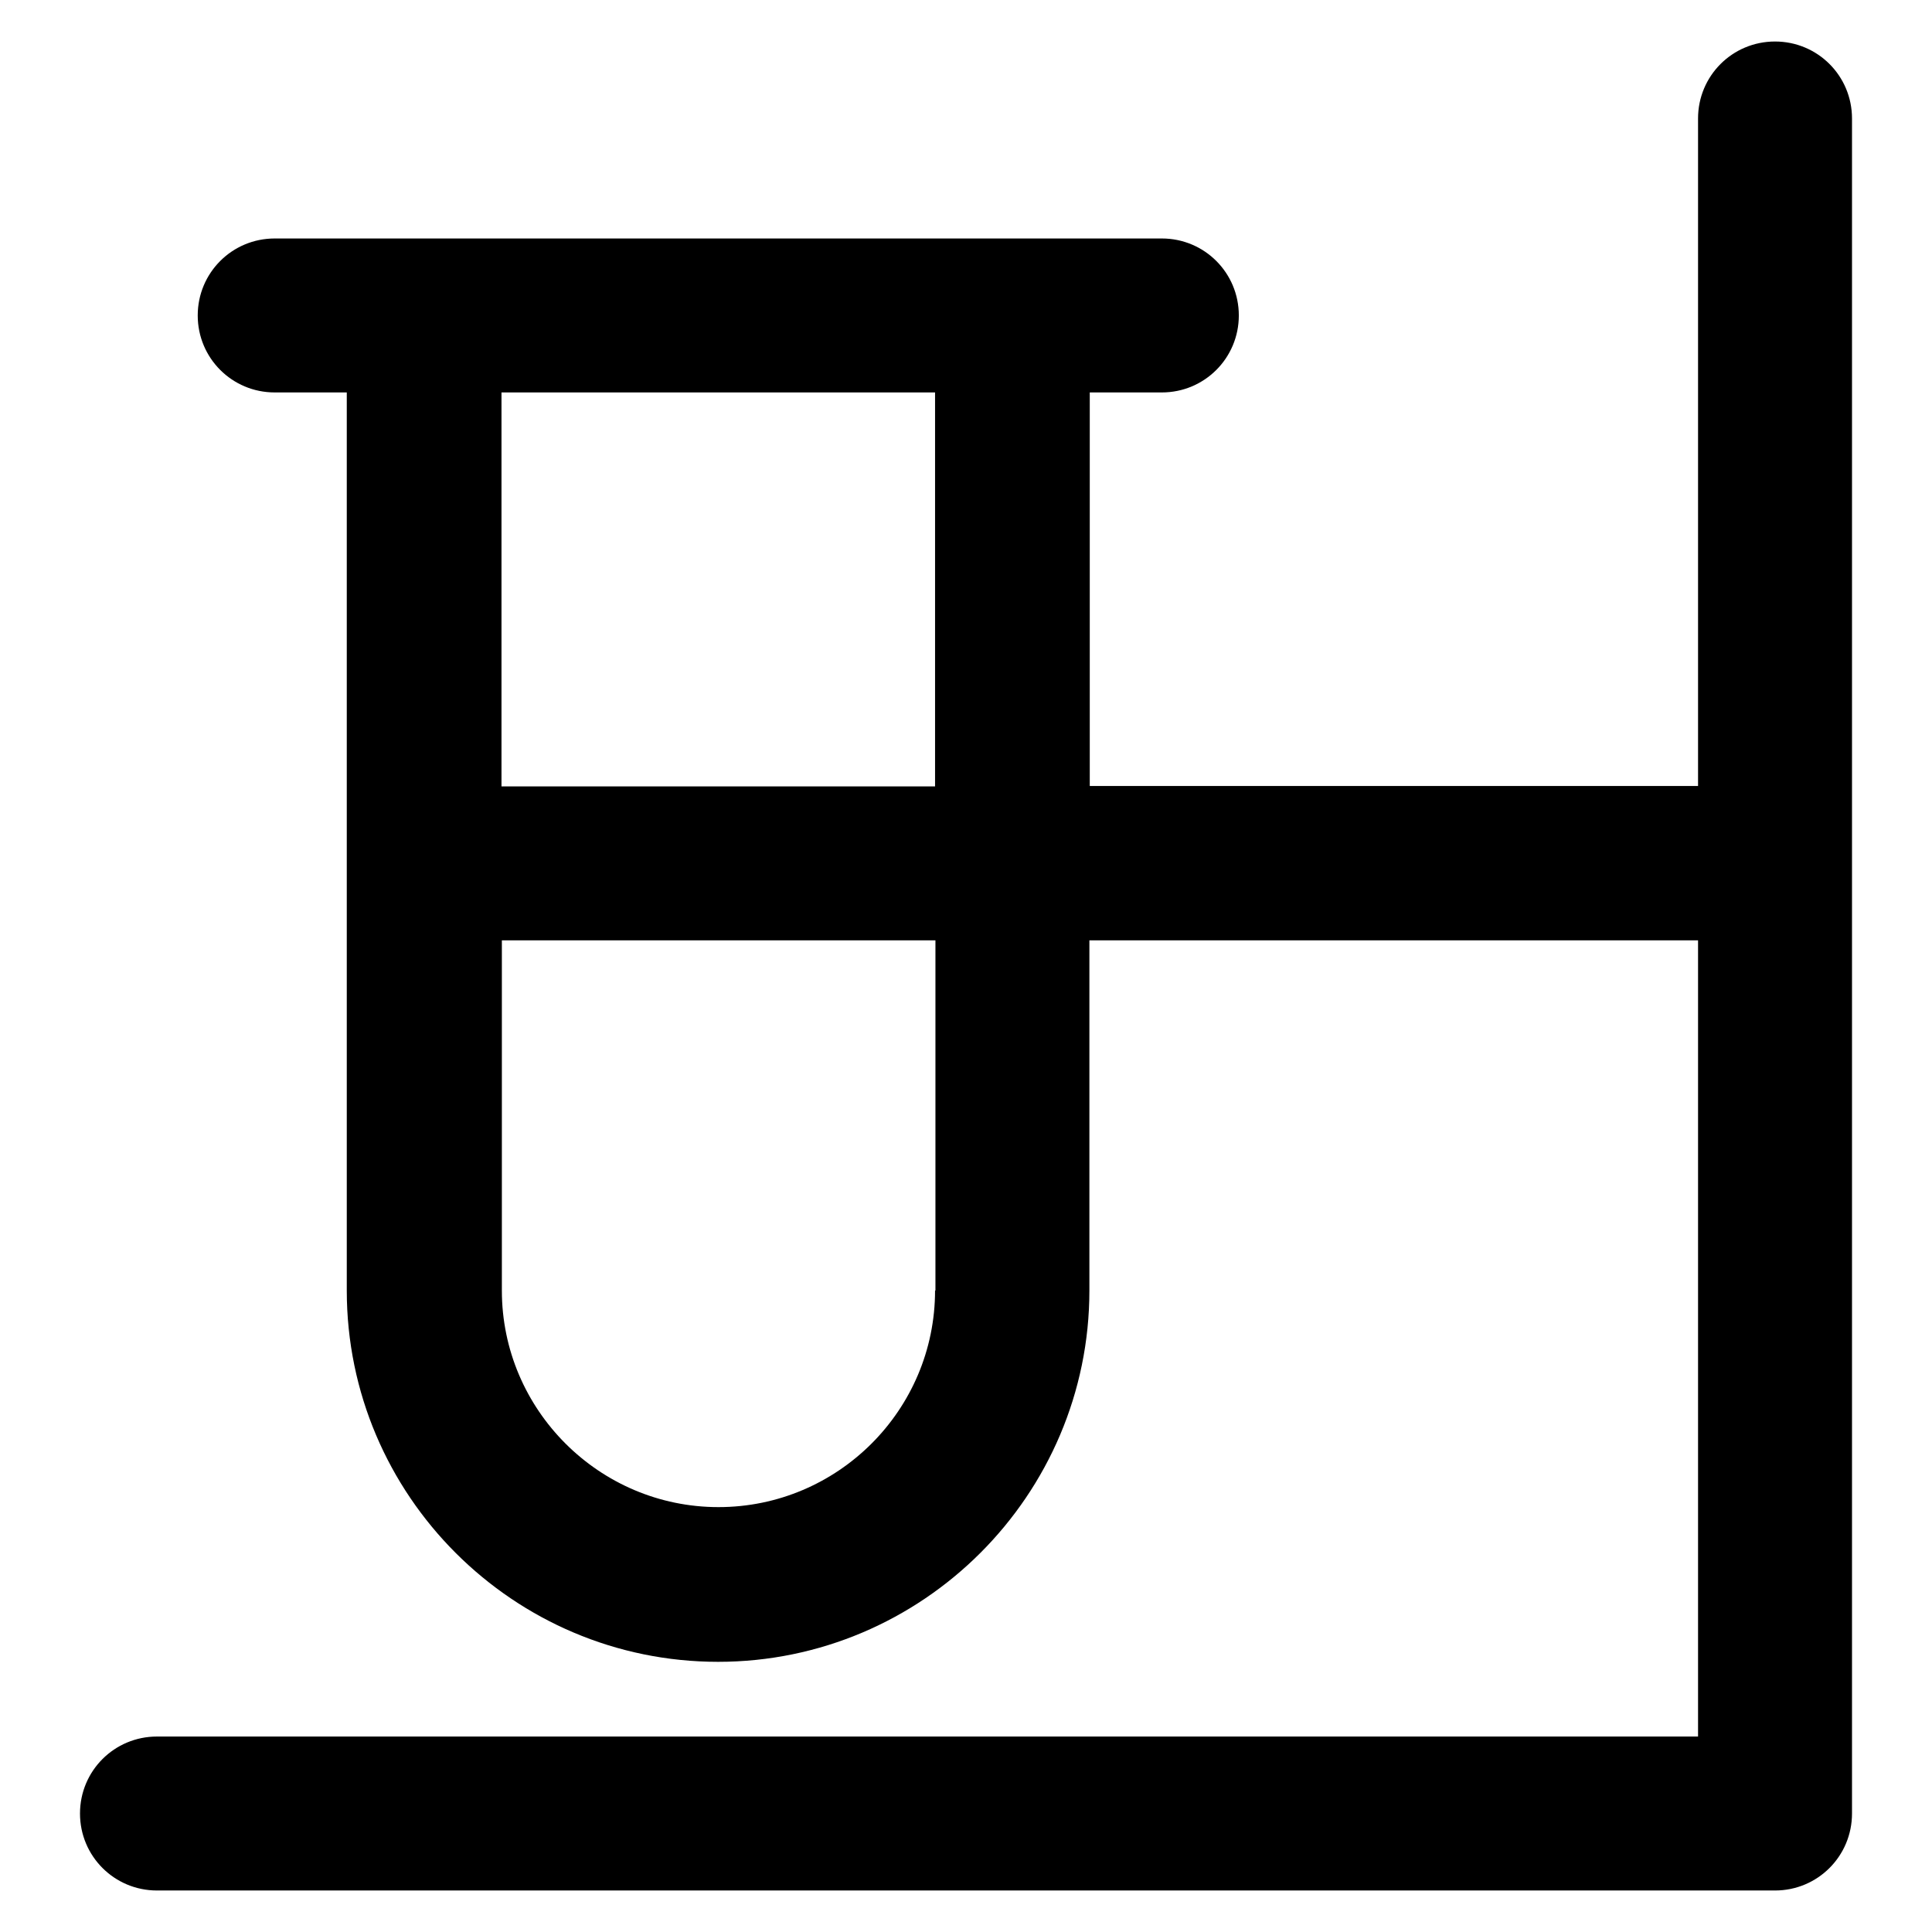 <?xml version='1.0' encoding='utf-8'?>
<!DOCTYPE svg PUBLIC '-//W3C//DTD SVG 1.1//EN' 'http://www.w3.org/Graphics/SVG/1.1/DTD/svg11.dtd'>
<!-- Uploaded to: SVG Repo, www.svgrepo.com, Generator: SVG Repo Mixer Tools -->
<svg fill="#000000" height="800px" width="800px" version="1.1" xmlns="http://www.w3.org/2000/svg" viewBox="0 0 512 512" xmlns:xlink="http://www.w3.org/1999/xlink" enable-background="new 0 0 512 512">
  <g>
    <path d="m470.4,11c-11.3,0-20.4,9.1-20.4,20.4v176.9h-161.2v-104.3h19.1c11.3,0 20.4-9.1 20.4-20.4 0-11.3-9.1-20.4-20.4-20.4h-235.1c-11.3,0-20.4,9.1-20.4,20.4 0,11.3 9.1,20.4 20.4,20.4h19.1v238c0,54.3 44.2,98.4 98.4,98.4s98.4-44.2 98.4-98.4v-92.8h161.3v211h-408.4c-11.3,0-20.4,9.1-20.4,20.4 0,11.3 9.1,20.4 20.4,20.4h428.8c11.3,0 20.4-9.1 20.4-20.4v-449.2c0-11.3-9.1-20.4-20.4-20.4zm-222.6,93v104.4h-114.9v-104.4h114.9zm0,238c0,31.7-25.8,57.4-57.4,57.4s-57.4-25.8-57.4-57.4v-92.8h114.9v92.8z"/>
  </g>
</svg>
